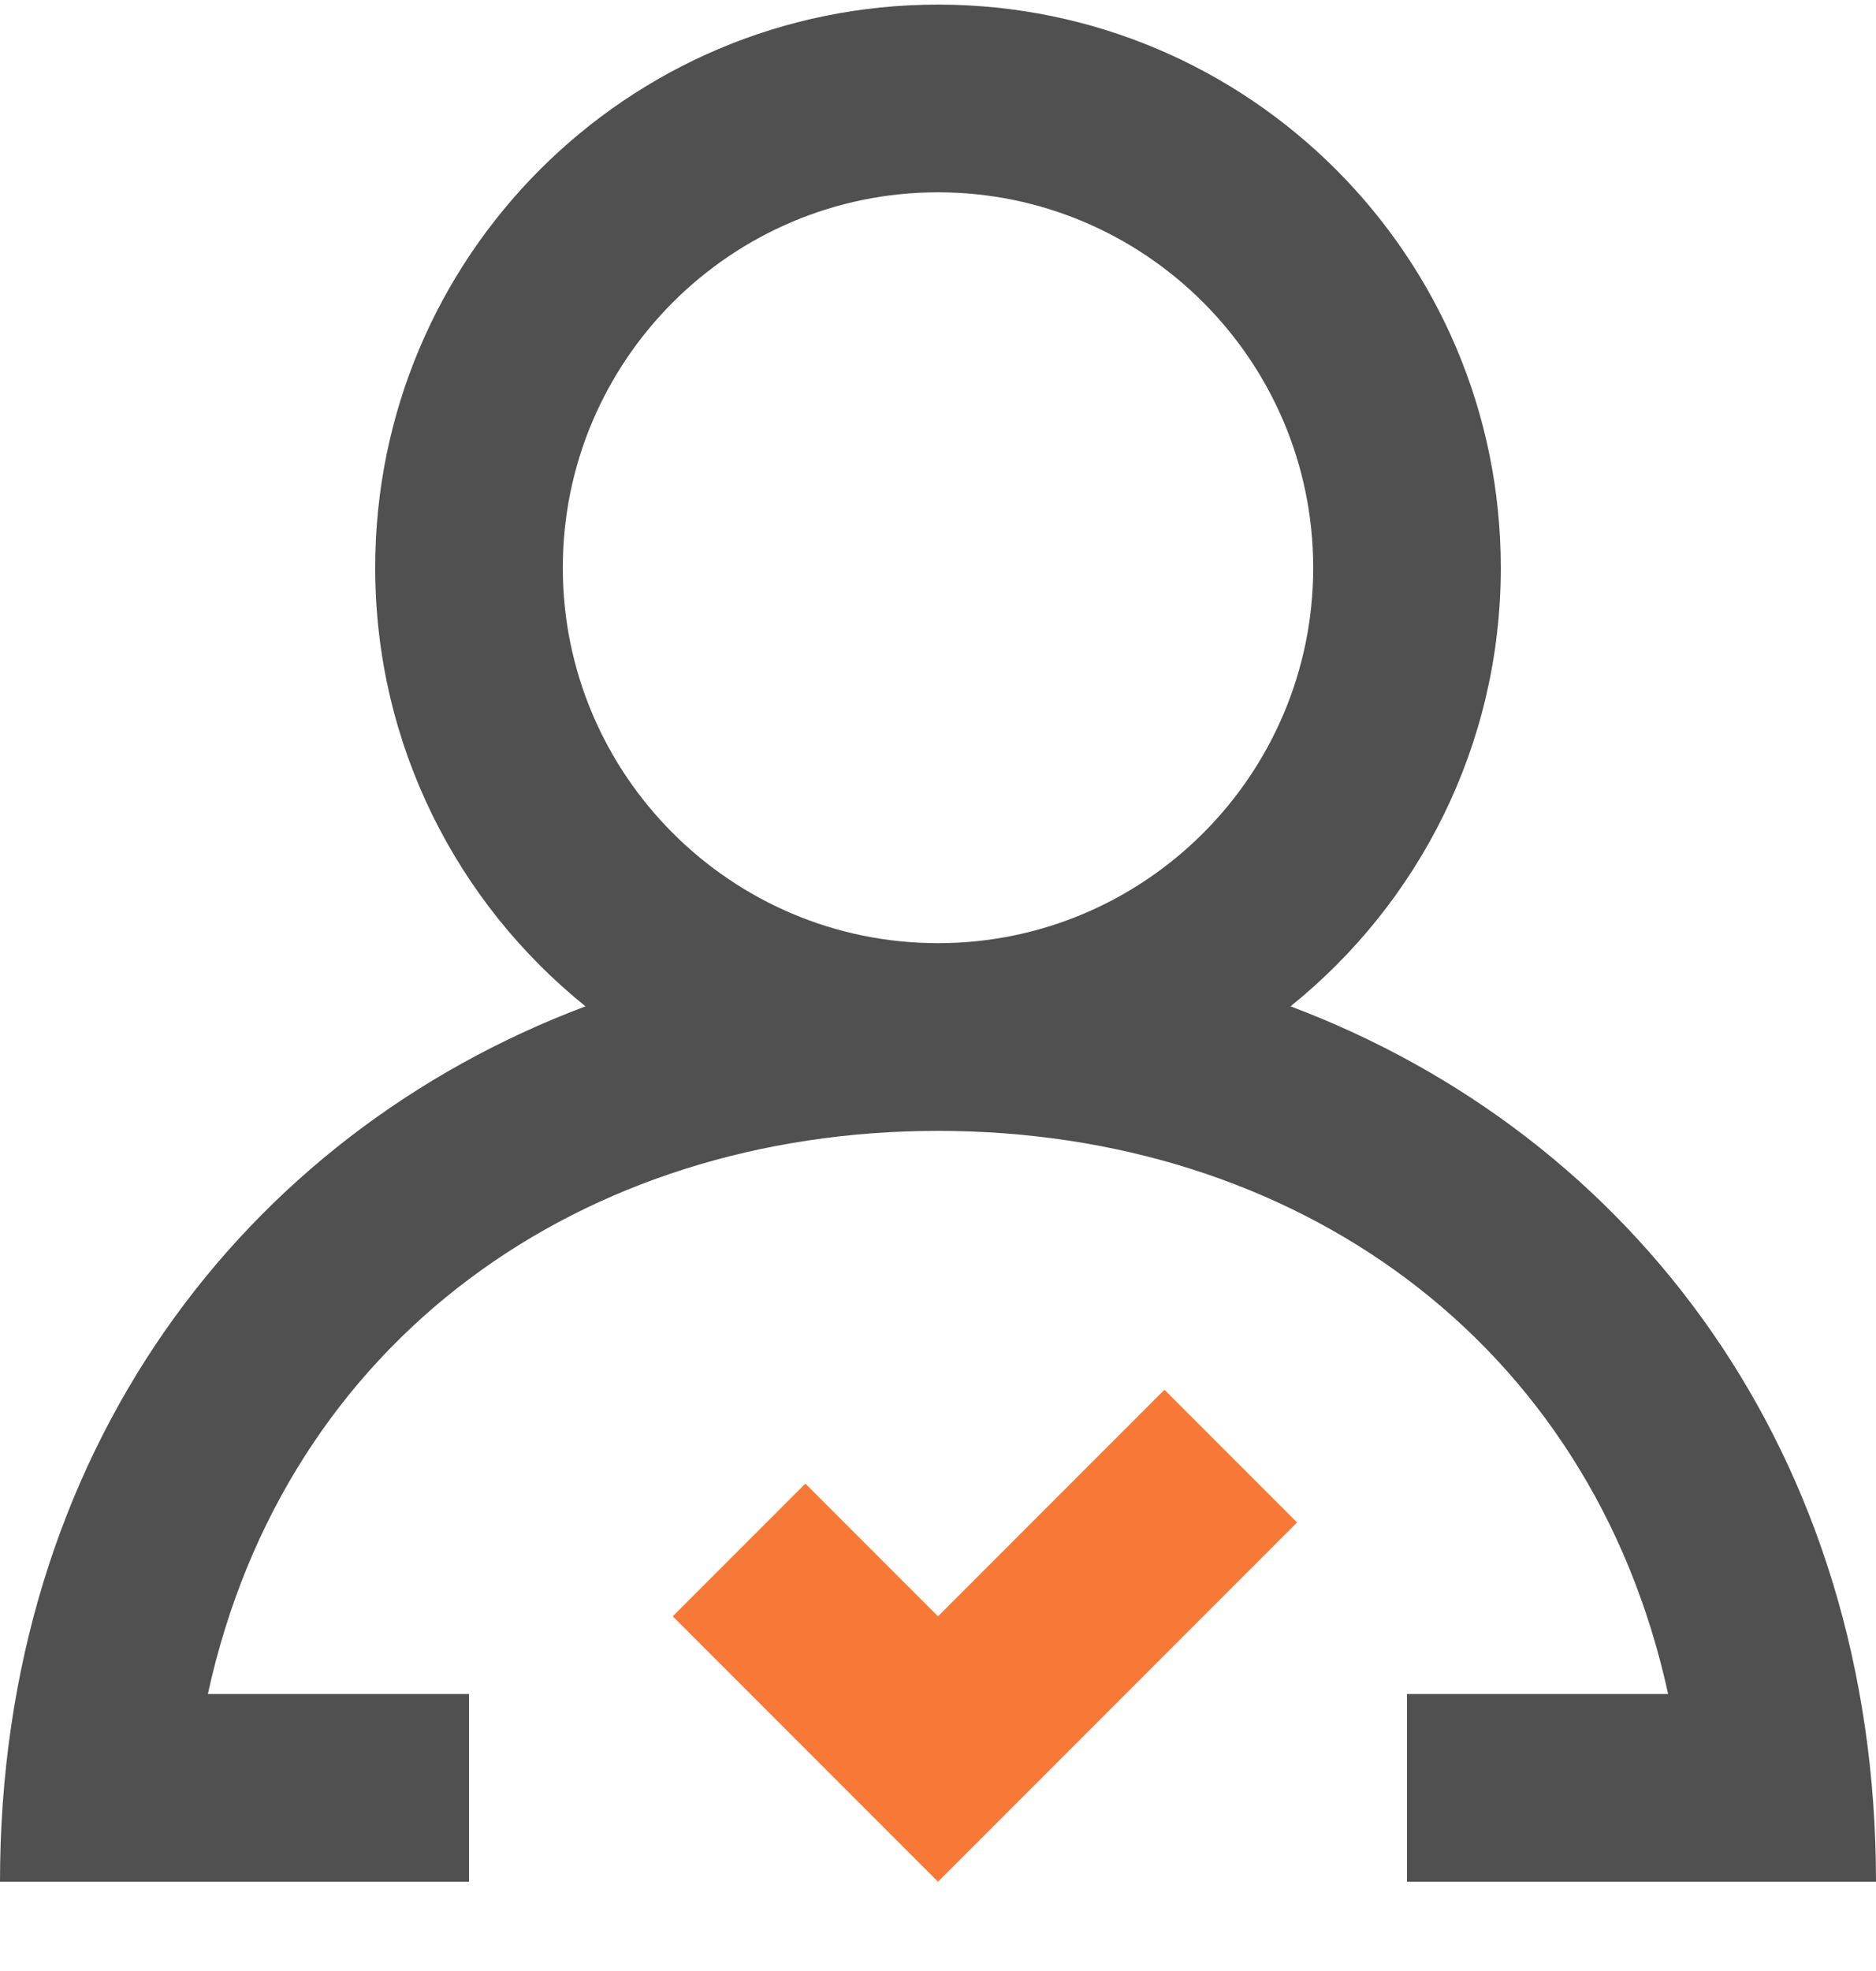 <?xml version="1.0" encoding="utf-8"?>
<!-- Generator: Adobe Illustrator 16.0.3, SVG Export Plug-In . SVG Version: 6.00 Build 0)  -->
<!DOCTYPE svg PUBLIC "-//W3C//DTD SVG 1.1//EN" "http://www.w3.org/Graphics/SVG/1.1/DTD/svg11.dtd">
<svg version="1.1" id="Layer_1" xmlns="http://www.w3.org/2000/svg" xmlns:xlink="http://www.w3.org/1999/xlink" x="0px" y="0px"
	 width="20px" height="21px" viewBox="0 0 20 21" enable-background="new 0 0 20 21" xml:space="preserve">
<title>profile [#1339]</title>
<desc>Created with Sketch.</desc>
<g id="Icons">
	<g id="Users" transform="translate(-220, -100)">
		<g id="icons" transform="translate(20, 20)">
			<path id="profile-_x5B__x23_1339_x5D_" fill="#505050" d="M214,86.049c0-2.206-1.794-4-4-4s-4,1.794-4,4s1.794,4,4,4
				S214,88.255,214,86.049L214,86.049z M220,100.049h-5v-2h2.784c-0.826-3.785-3.999-6-7.784-6s-6.958,2.215-7.784,6H205v2h-5
				c0-4.555,2.583-7.951,6.242-9.327c-1.366-1.099-2.242-2.783-2.242-4.673c0-3.314,2.686-6,6-6c3.314,0,6,2.686,6,6
				c0,1.89-0.876,3.574-2.242,4.673C217.417,92.098,220,95.494,220,100.049L220,100.049z"/>
			<polygon fill="#F87937" points="212.414,94.807 213.828,96.221 210,100.049 207.172,97.221 208.586,95.807 210,97.221 			"/>
		</g>
	</g>
</g>
</svg>
